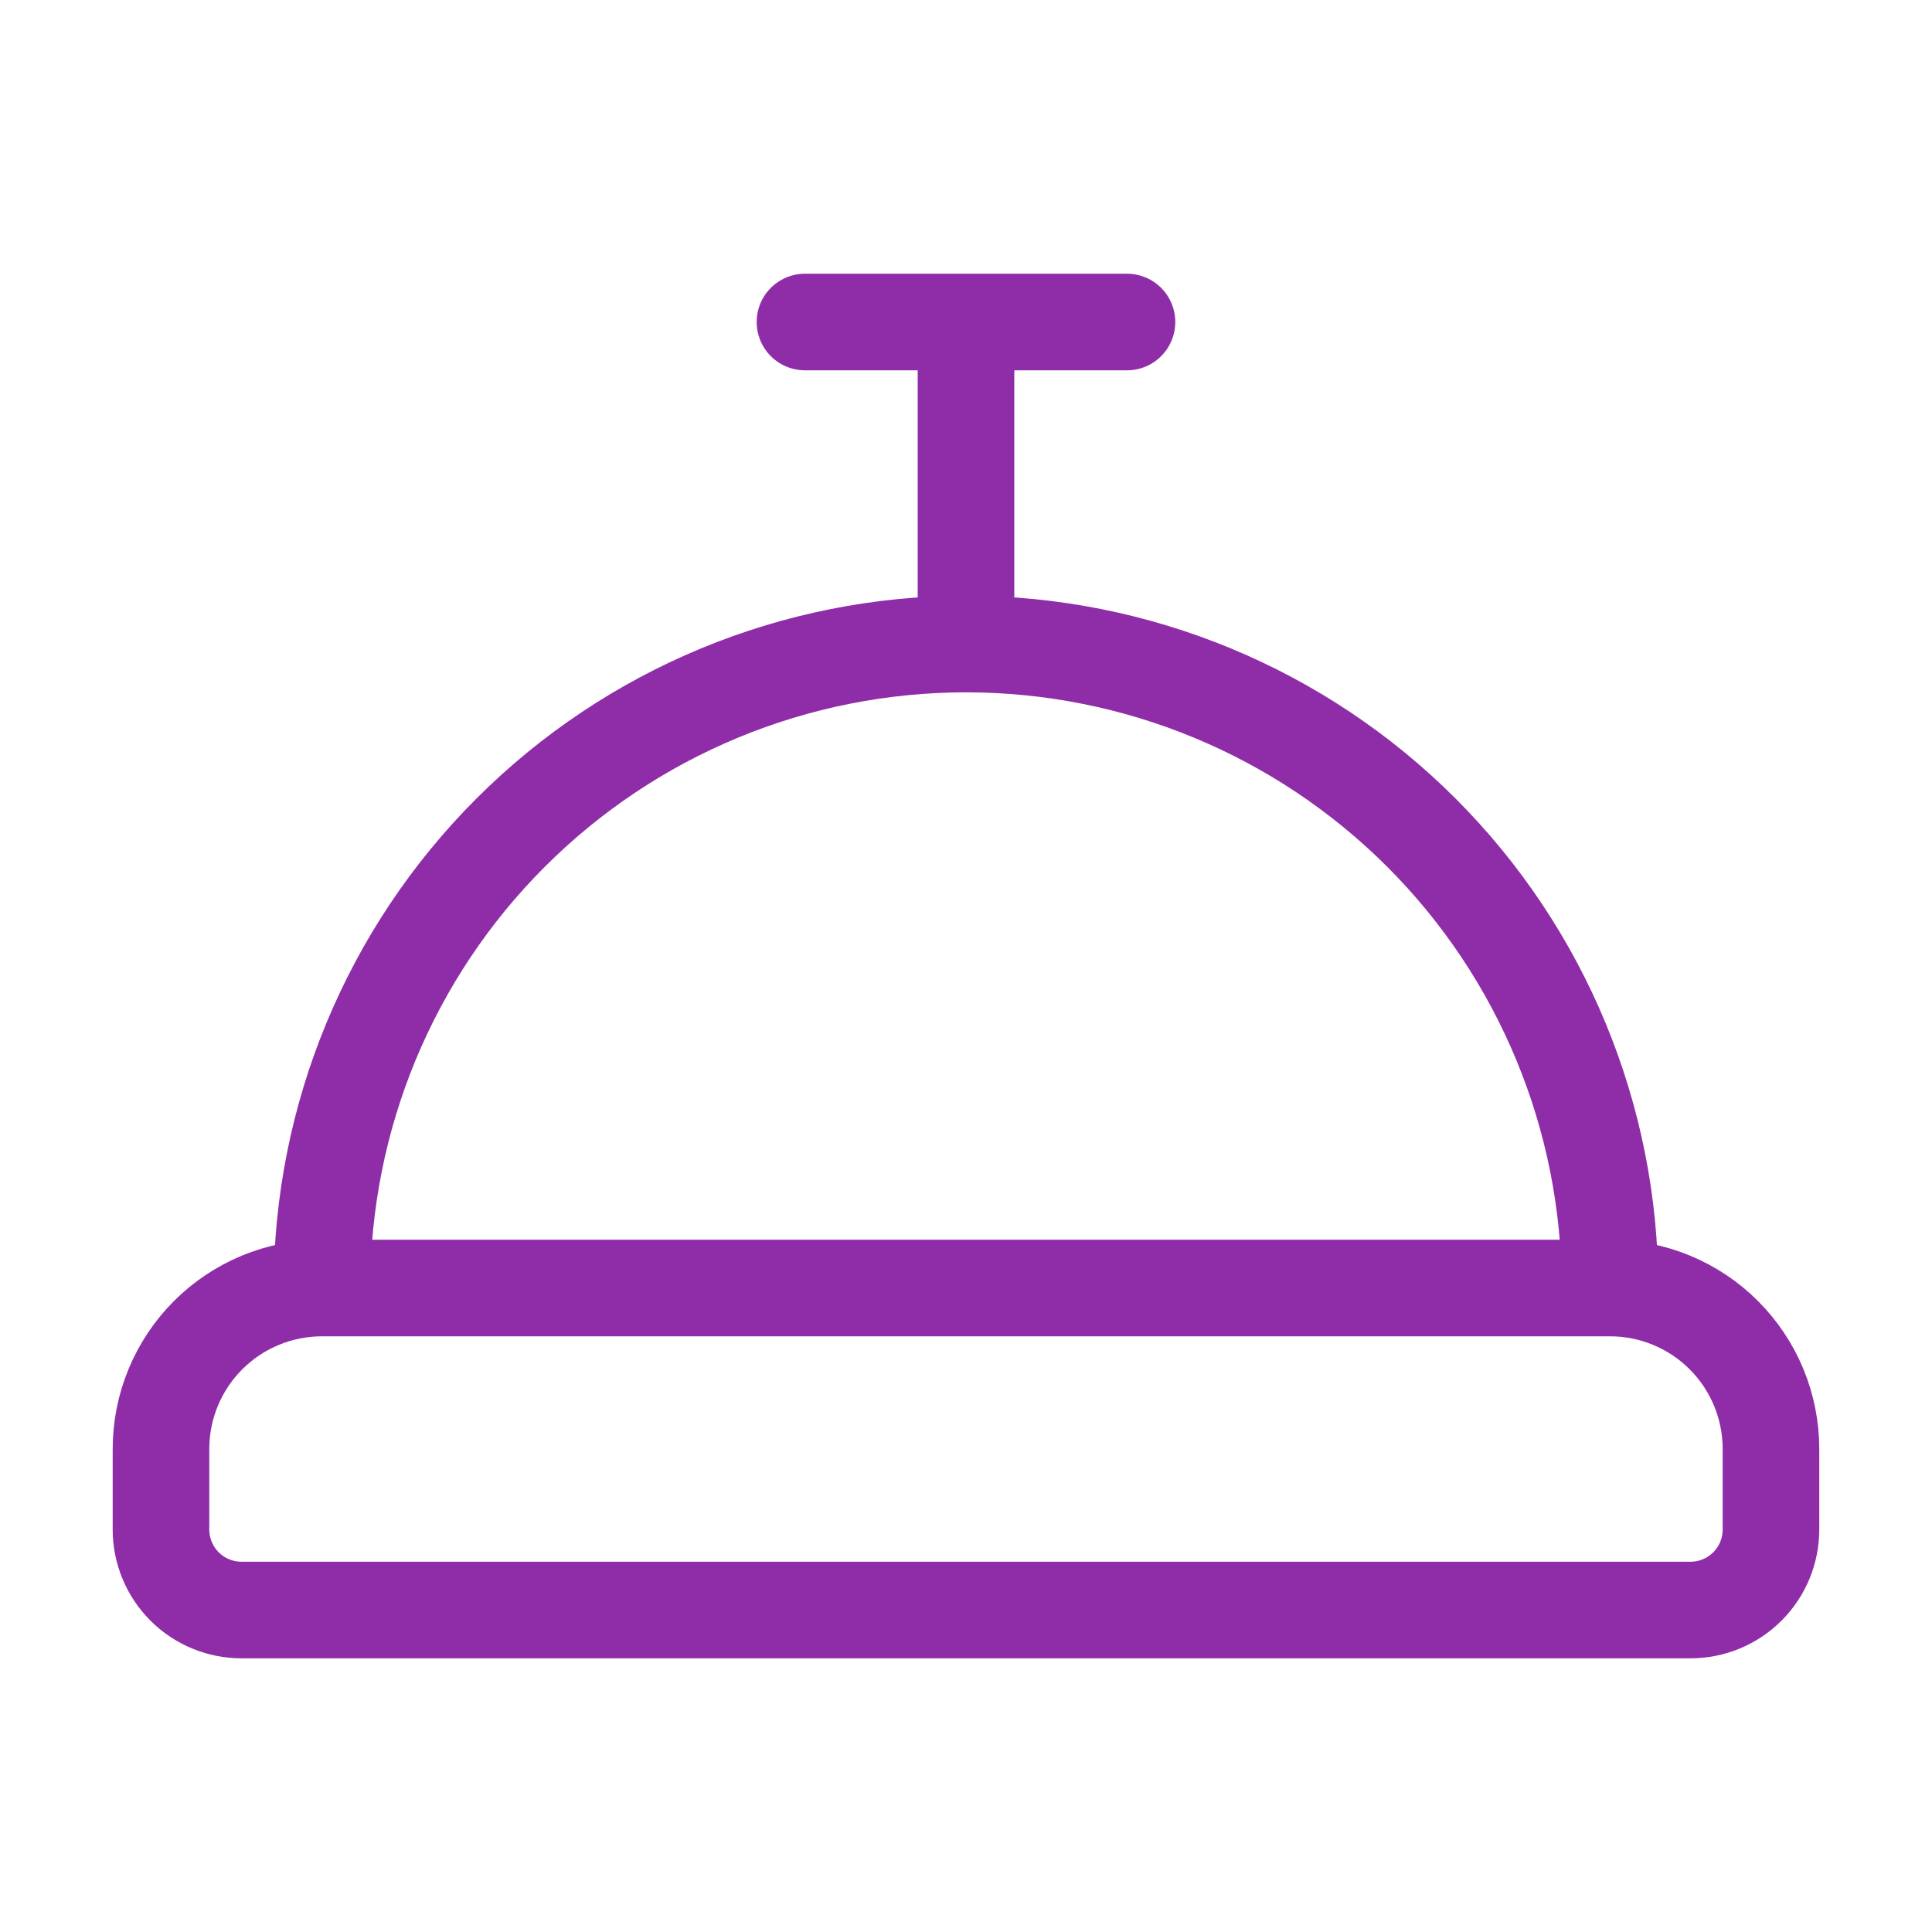 <svg xmlns="http://www.w3.org/2000/svg" width="40" height="40" viewBox="0 0 40 40" fill="none"><path d="M6.666 26.667C5.782 26.667 4.934 27.018 4.309 27.643C3.684 28.268 3.333 29.116 3.333 30V31.667C3.333 32.109 3.509 32.533 3.821 32.846C4.134 33.158 4.558 33.334 5 33.334H35C35.442 33.334 35.866 33.158 36.178 32.846C36.491 32.533 36.666 32.109 36.666 31.667V30C36.666 29.116 36.315 28.268 35.69 27.643C35.065 27.018 34.217 26.667 33.333 26.667M6.666 26.667H33.333M6.666 26.667C6.666 23.131 8.071 19.739 10.572 17.239C13.072 14.738 16.463 13.334 20 13.334M33.333 26.667C33.333 23.131 31.928 19.739 29.428 17.239C26.927 14.738 23.536 13.334 20 13.334M20 13.334V6.667M16.666 6.667H23.333" stroke="#8F2DA9" stroke-width="2" stroke-linecap="round" stroke-linejoin="round"></path></svg>